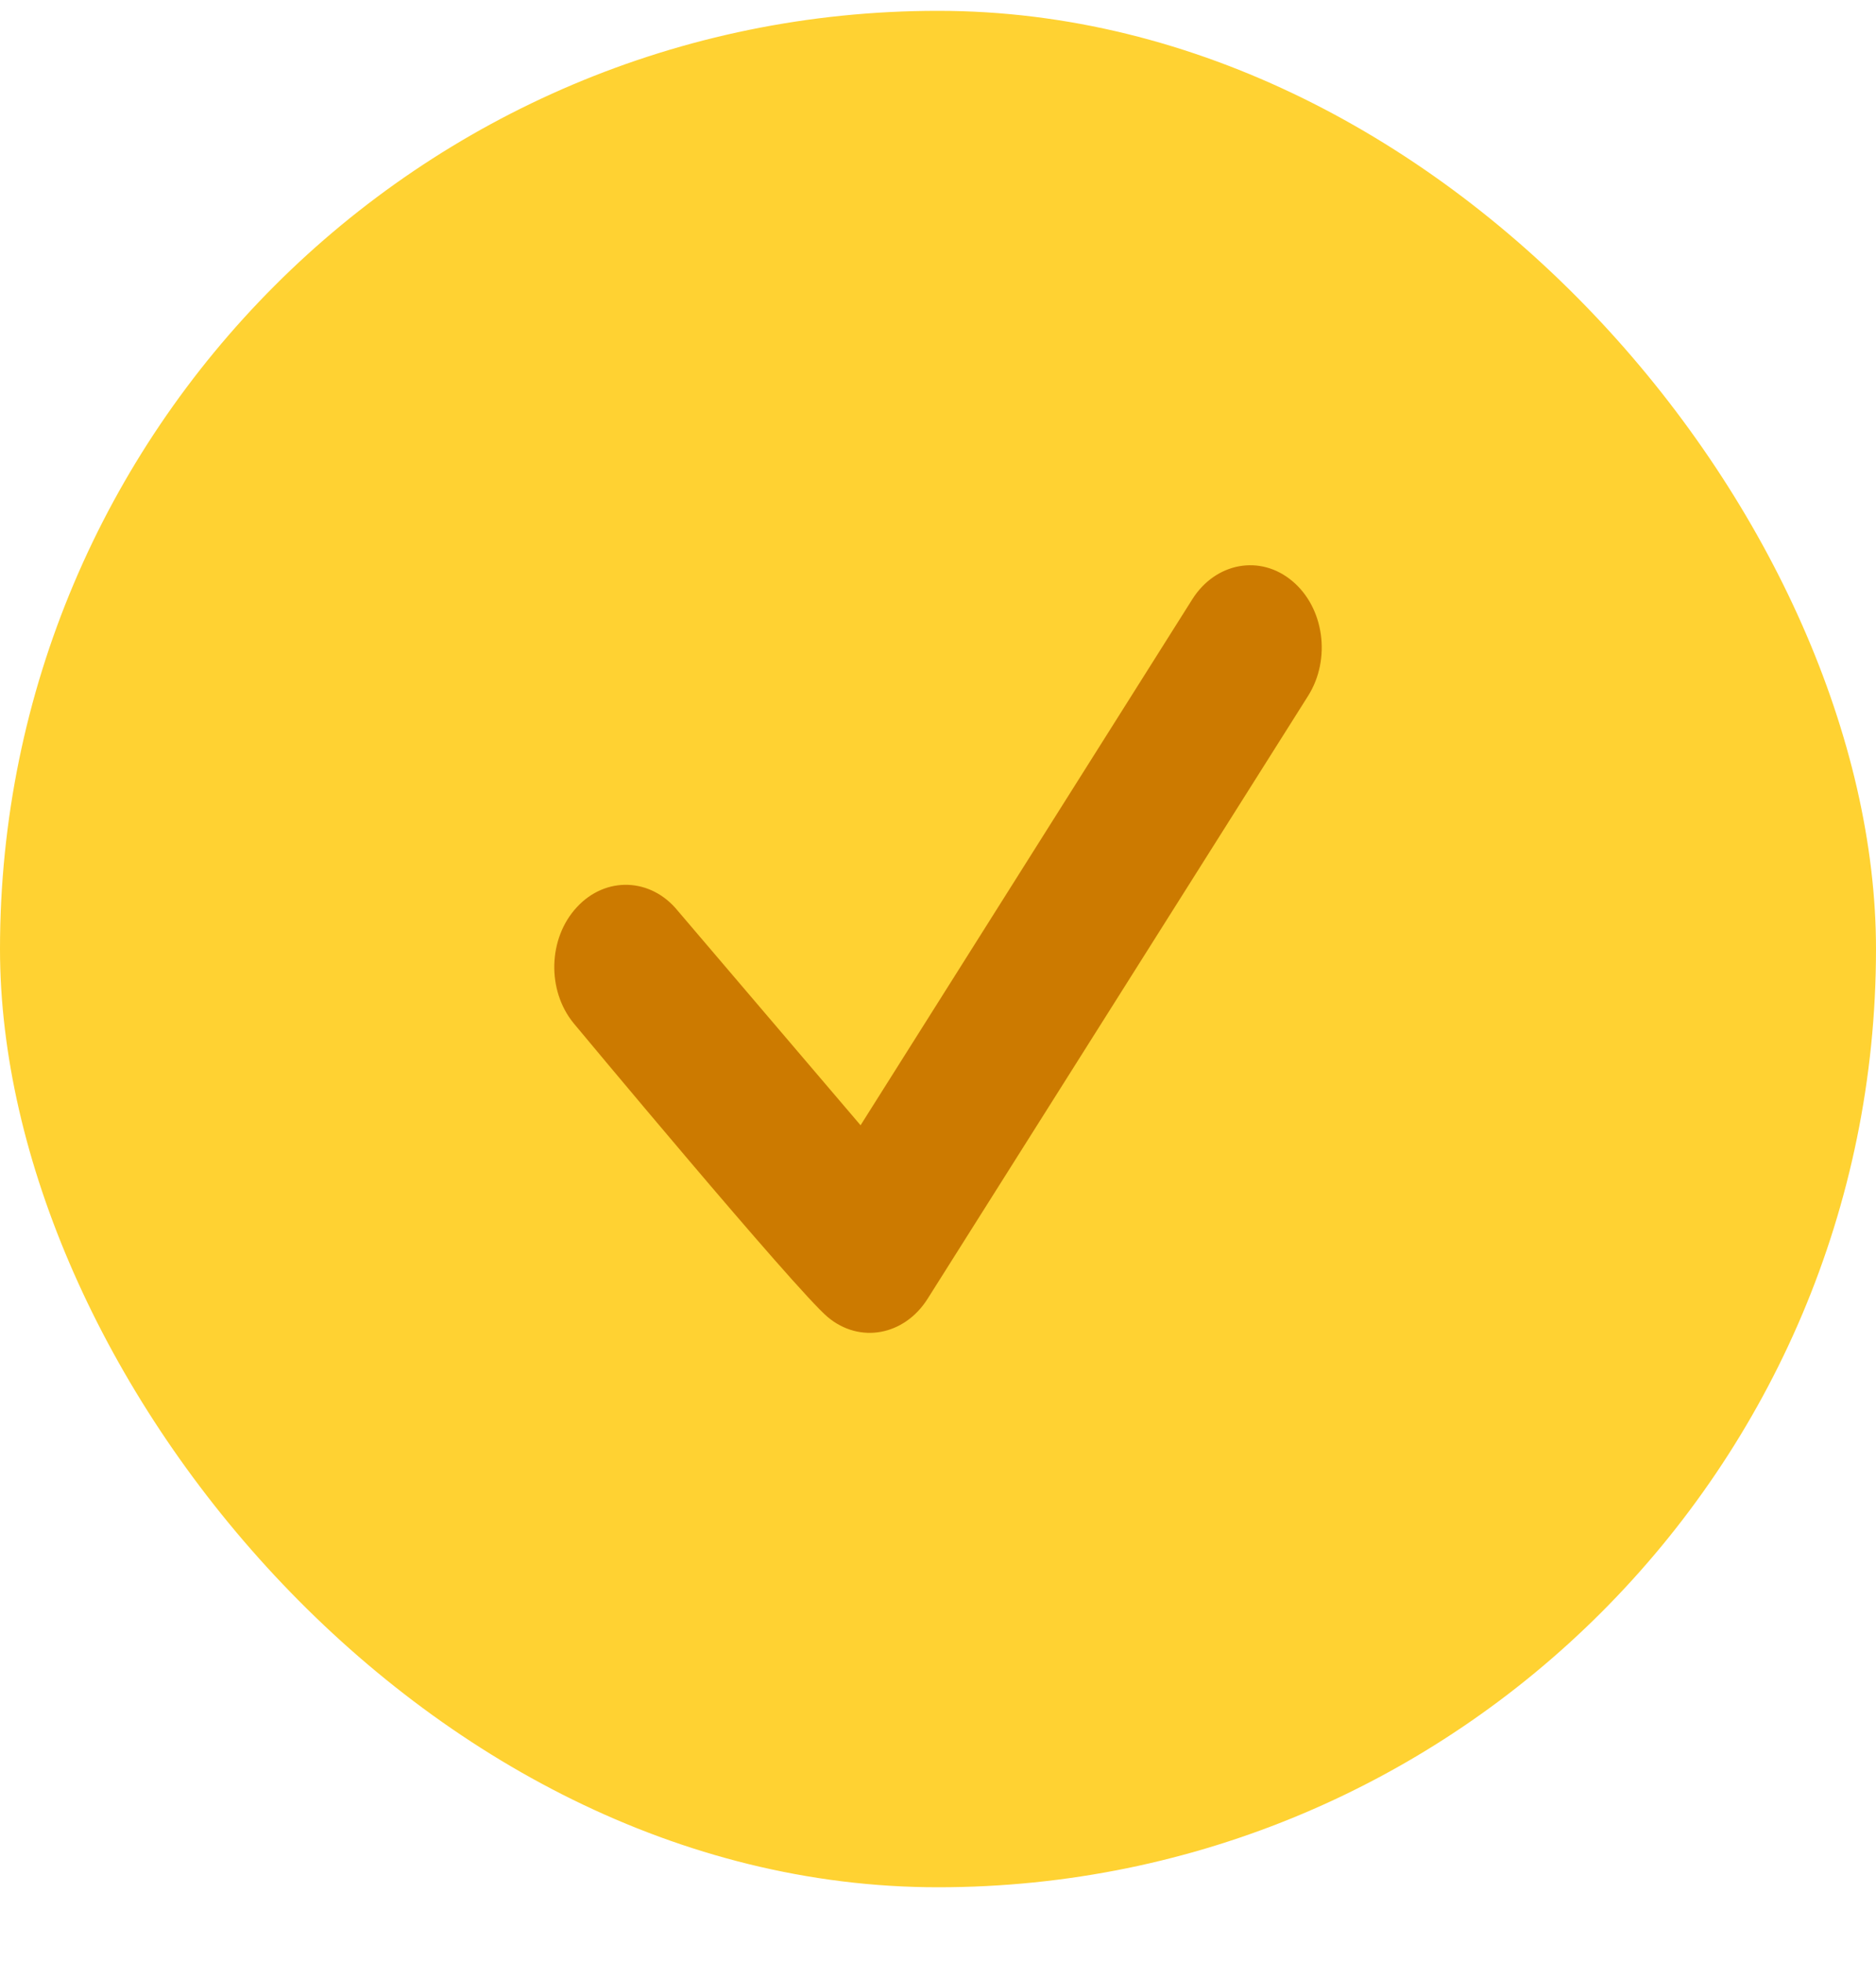 <svg width="22" height="23" viewBox="0 0 22 23" fill="none" xmlns="http://www.w3.org/2000/svg">
<rect y="0.127" width="22" height="22" rx="11" fill="#FFD232"/>
<path d="M15.154 6.812C14.78 6.498 14.256 6.594 13.983 7.025L10.092 13.193L7.948 10.678C7.632 10.289 7.102 10.271 6.765 10.636C6.427 10.999 6.41 11.611 6.728 11.998C6.728 11.998 9.332 15.128 9.707 15.442C10.081 15.756 10.604 15.66 10.877 15.229L15.34 8.159C15.613 7.726 15.528 7.123 15.154 6.812Z" fill="#CC7A00"/>
</svg>
